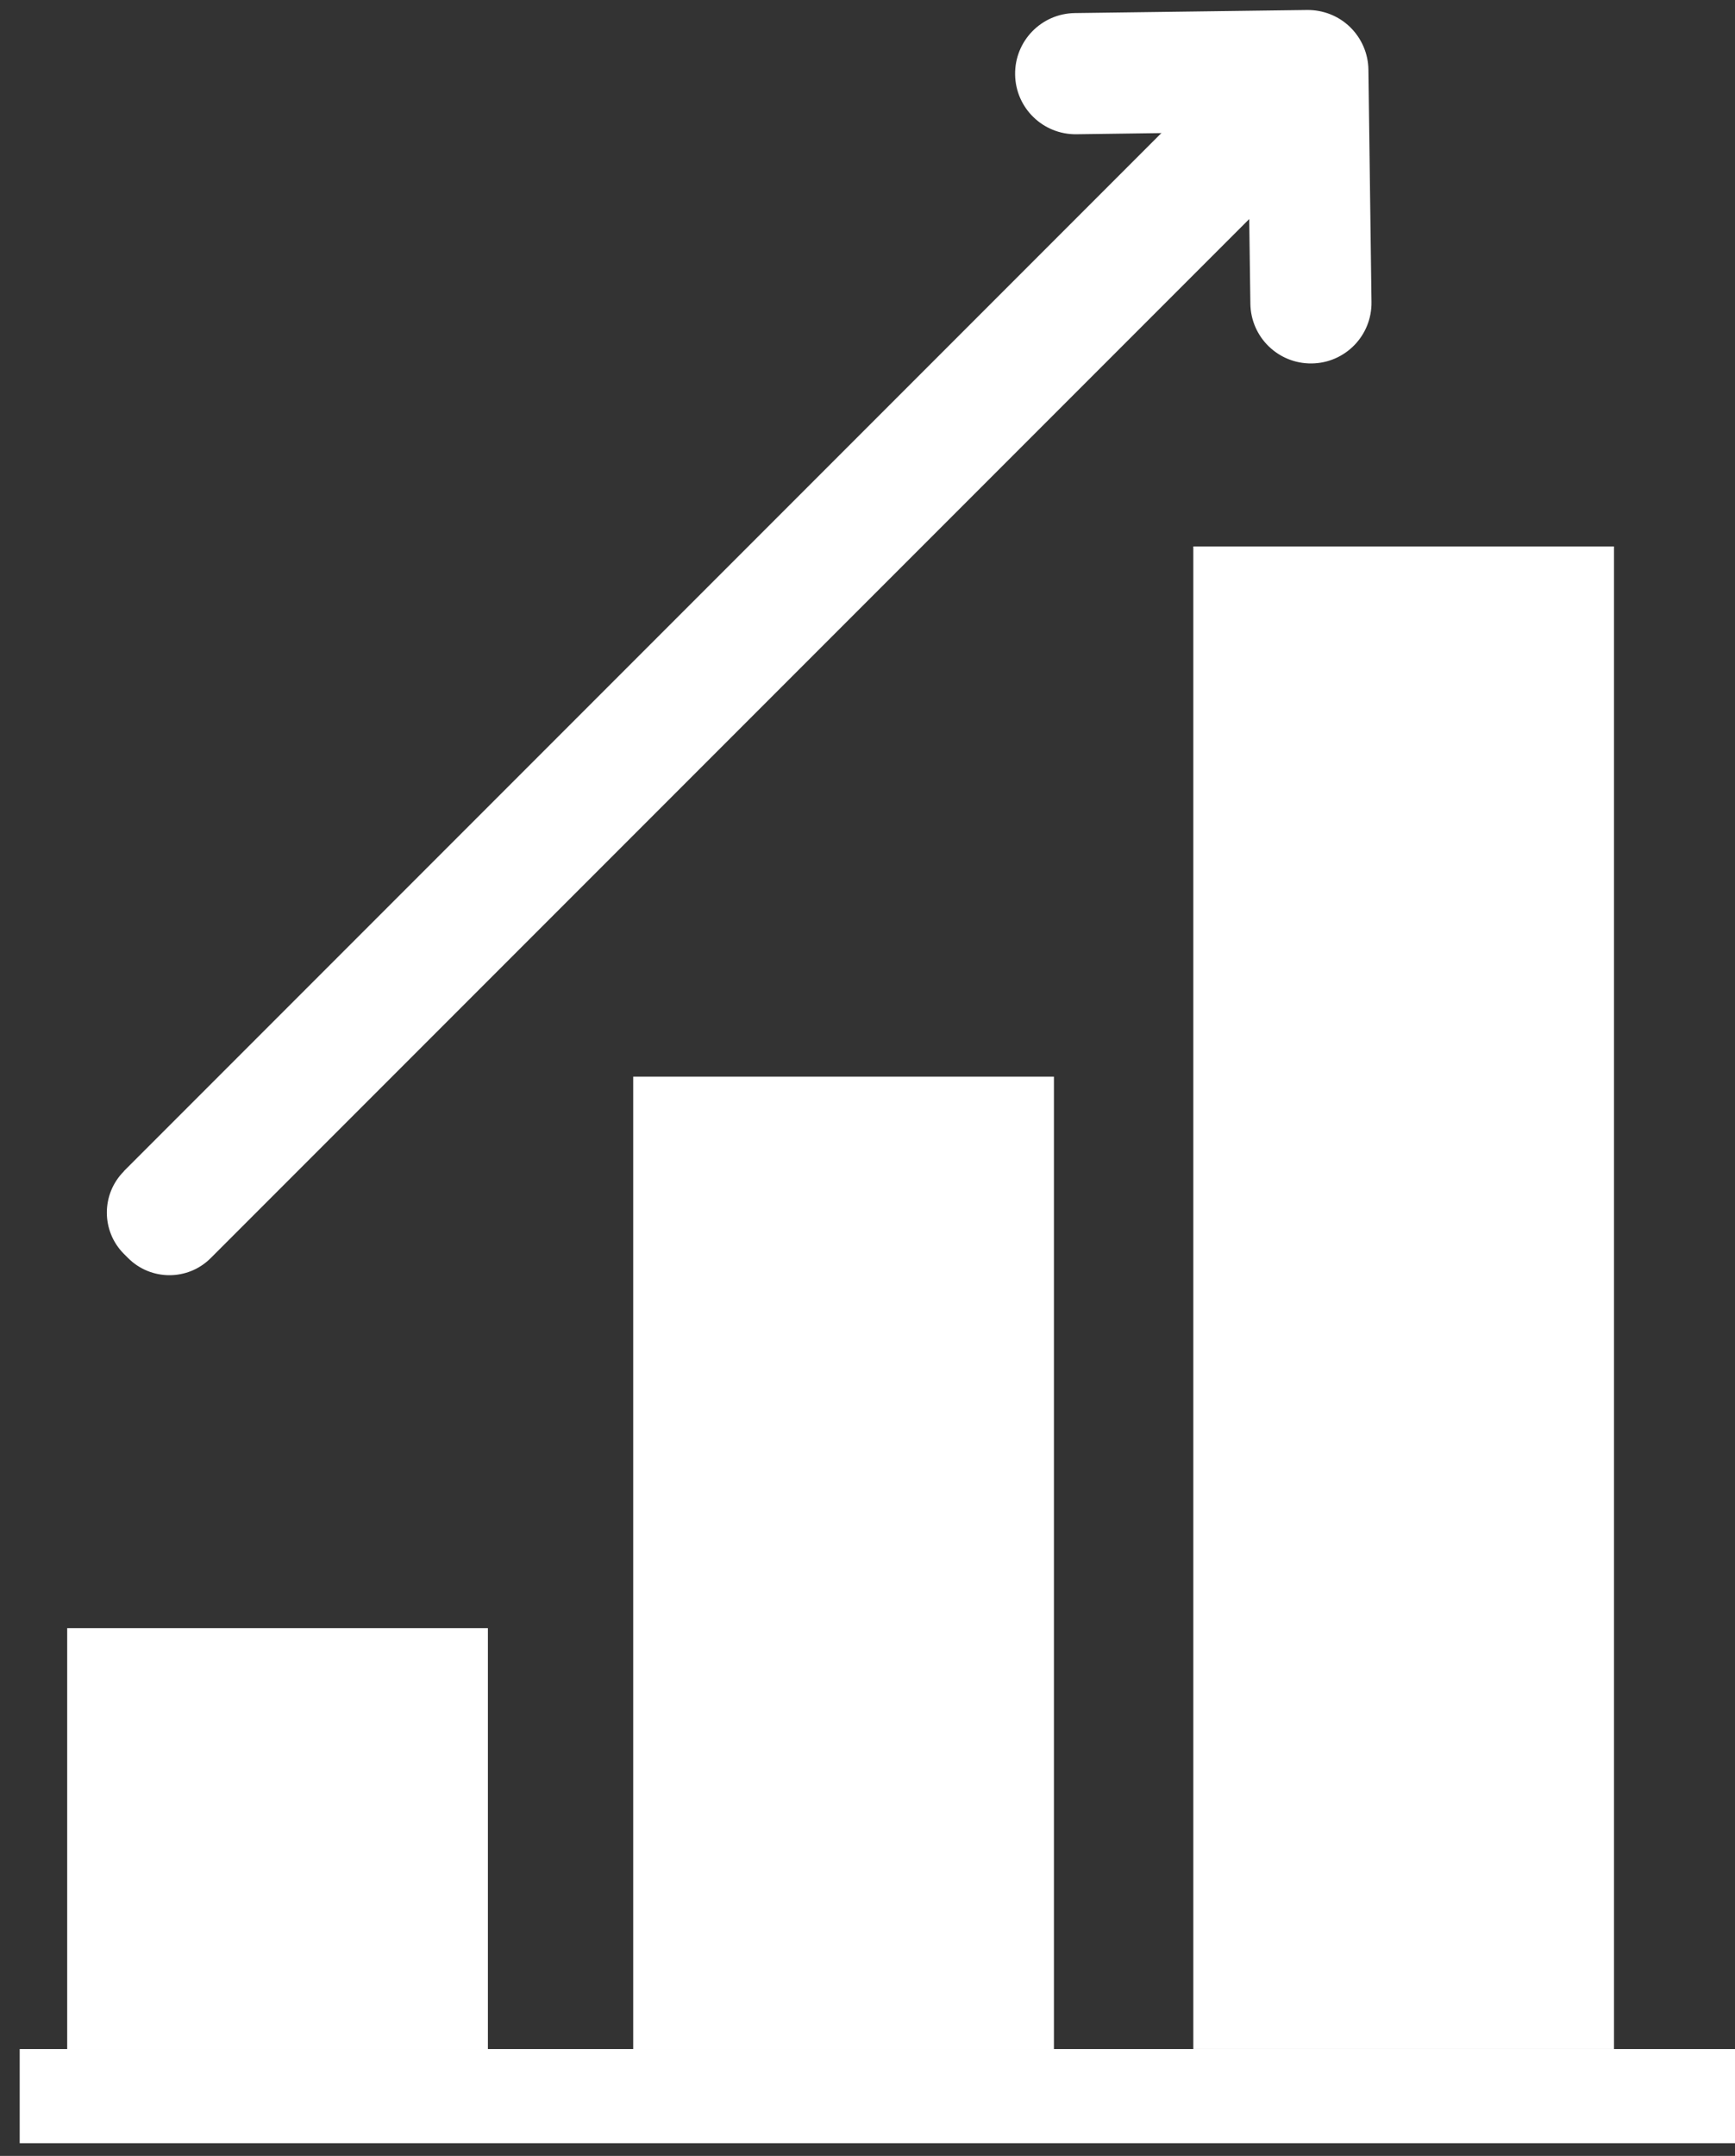 <svg xmlns="http://www.w3.org/2000/svg" width="62" height="77" viewBox="0 0 62 77" fill="none"><rect x="0" y="0" width="62" height="77" fill="#333333" stroke="none"/><path d="M41.383 4.911L41.541 4.753L38.468 4.795C37.271 4.811 36.29 3.857 36.275 2.66C36.259 1.464 37.213 0.483 38.41 0.467L46.707 0.357C47.281 0.351 47.835 0.567 48.246 0.968C48.657 1.369 48.894 1.917 48.9 2.491L49.01 10.789C49.026 11.985 48.072 12.966 46.875 12.981C45.679 12.997 44.698 12.043 44.682 10.847L44.64 7.779L44.487 7.937" fill="white"/><path d="M62.01 73.185H0.704V76.548H62.01V73.185Z" fill="white"/><path d="M17.435 58.153H2.401V73.187H17.435V58.153Z" fill="white"/><path d="M37.662 38.454H22.628V73.192H37.662V38.454Z" fill="white"/><path d="M57.676 19.517H42.643V73.184H57.676V19.517Z" fill="white"/><path d="M4.425 41.83L41.859 4.395L44.965 7.5L7.53 44.934C6.714 45.751 5.391 45.747 4.578 44.934L4.429 44.785C3.613 43.969 3.616 42.646 4.429 41.833L4.425 41.83Z" fill="white"/></svg>